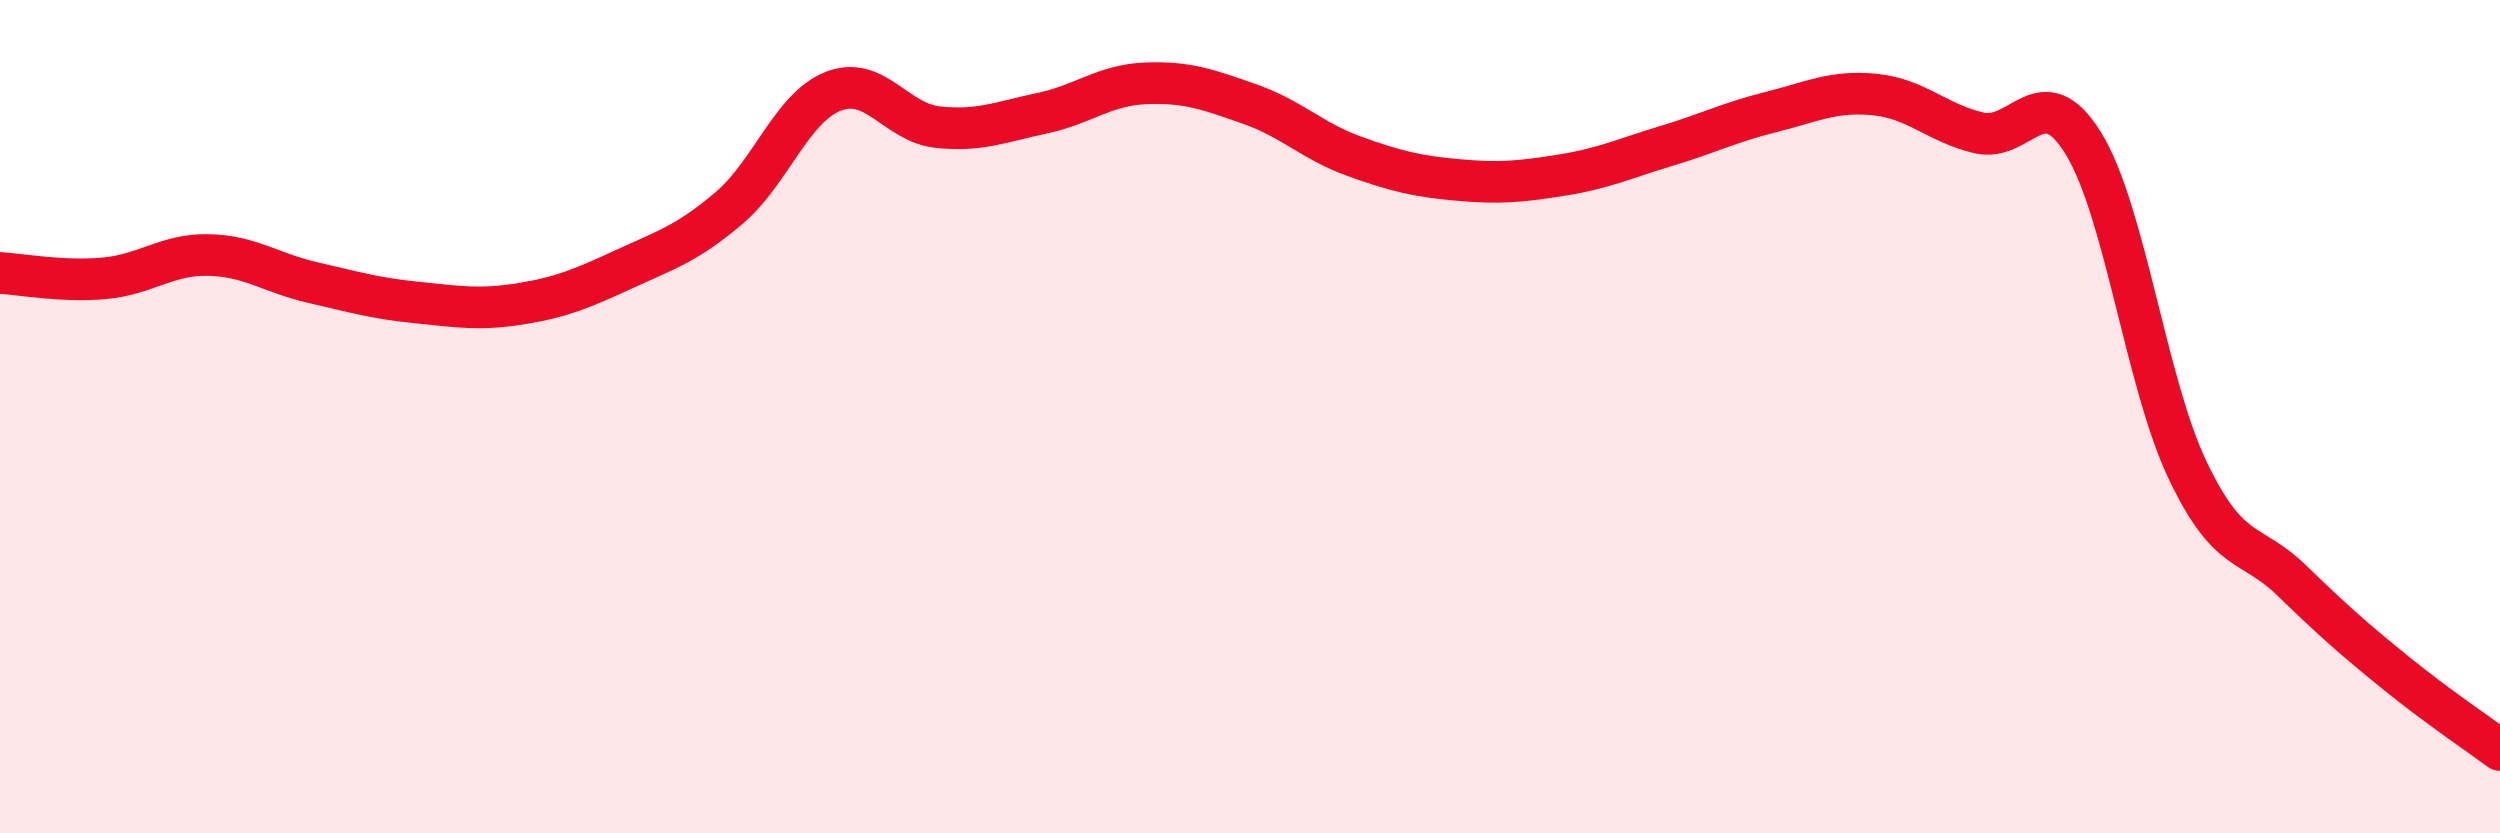 
    <svg width="60" height="20" viewBox="0 0 60 20" xmlns="http://www.w3.org/2000/svg">
      <path
        d="M 0,6.55 C 0.5,6.58 1.5,6.77 2.5,6.68 C 3.5,6.59 4,6.1 5,6.12 C 6,6.14 6.5,6.55 7.5,6.78 C 8.5,7.01 9,7.16 10,7.26 C 11,7.36 11.5,7.45 12.5,7.29 C 13.5,7.13 14,6.91 15,6.45 C 16,5.99 16.5,5.84 17.5,4.99 C 18.5,4.14 19,2.58 20,2.19 C 21,1.8 21.5,2.94 22.5,3.05 C 23.5,3.16 24,2.93 25,2.72 C 26,2.51 26.5,2.04 27.5,2 C 28.5,1.96 29,2.15 30,2.5 C 31,2.85 31.5,3.39 32.5,3.75 C 33.5,4.11 34,4.23 35,4.32 C 36,4.41 36.5,4.36 37.5,4.2 C 38.5,4.04 39,3.8 40,3.5 C 41,3.2 41.5,2.94 42.5,2.69 C 43.5,2.44 44,2.17 45,2.27 C 46,2.37 46.5,2.96 47.5,3.19 C 48.5,3.42 49,1.82 50,3.44 C 51,5.06 51.5,9.18 52.5,11.28 C 53.5,13.38 54,12.96 55,13.93 C 56,14.9 56.5,15.34 57.5,16.15 C 58.5,16.96 59.5,17.63 60,18L60 20L0 20Z"
        fill="#EB0A25"
        opacity="0.1"
        stroke-linecap="round"
        stroke-linejoin="round"
      />
      <path
        d="M 0,6.55 C 0.5,6.58 1.5,6.77 2.5,6.68 C 3.5,6.59 4,6.1 5,6.12 C 6,6.14 6.5,6.55 7.5,6.78 C 8.5,7.01 9,7.16 10,7.26 C 11,7.36 11.5,7.45 12.5,7.29 C 13.5,7.13 14,6.91 15,6.45 C 16,5.99 16.5,5.84 17.5,4.99 C 18.5,4.14 19,2.58 20,2.19 C 21,1.8 21.5,2.94 22.5,3.05 C 23.5,3.16 24,2.93 25,2.72 C 26,2.51 26.5,2.04 27.5,2 C 28.5,1.96 29,2.15 30,2.5 C 31,2.85 31.5,3.39 32.5,3.75 C 33.5,4.11 34,4.23 35,4.32 C 36,4.41 36.5,4.36 37.5,4.2 C 38.5,4.04 39,3.8 40,3.5 C 41,3.2 41.5,2.94 42.5,2.69 C 43.5,2.44 44,2.17 45,2.27 C 46,2.37 46.5,2.96 47.5,3.19 C 48.5,3.42 49,1.82 50,3.44 C 51,5.06 51.5,9.18 52.5,11.28 C 53.5,13.38 54,12.96 55,13.93 C 56,14.9 56.5,15.34 57.5,16.15 C 58.5,16.96 59.5,17.63 60,18"
        stroke="#EB0A25"
        stroke-width="1"
        fill="none"
        stroke-linecap="round"
        stroke-linejoin="round"
      />
    </svg>
  